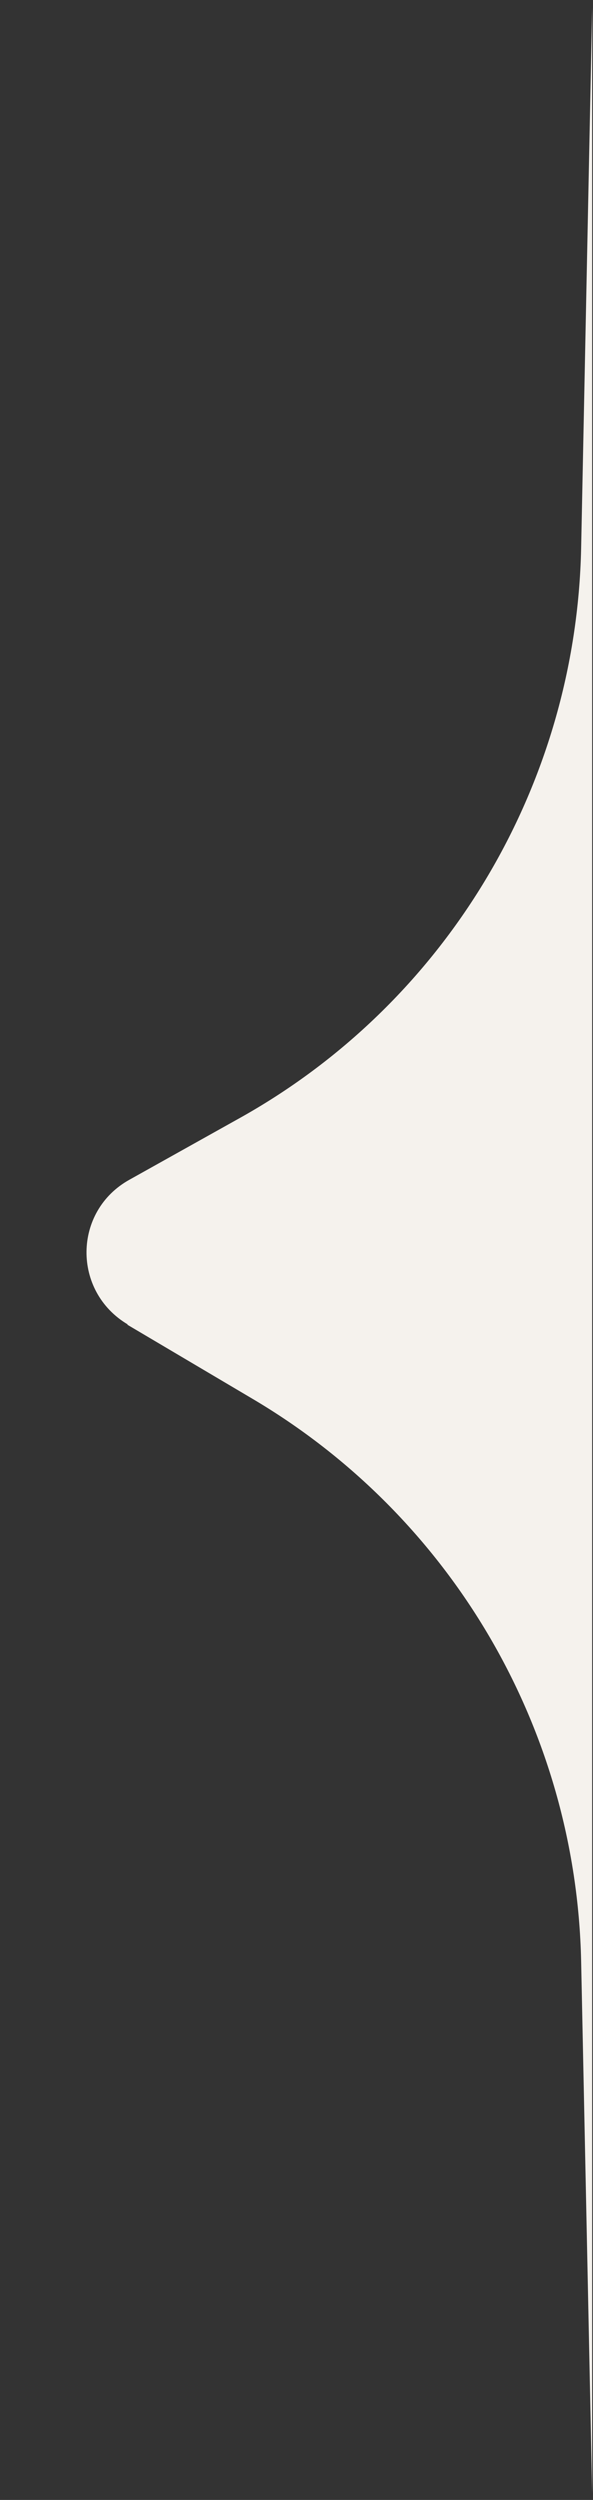<?xml version="1.0" encoding="UTF-8"?>
<svg id="Ebene_1" xmlns="http://www.w3.org/2000/svg" version="1.1" viewBox="0 0 70 295">
  <rect x="0" y="0" width="70" height="295" fill="#333333" stroke="none"/>
  <!-- Generator: Adobe Illustrator 29.0.1, SVG Export Plug-In . SVG Version: 2.1.0 Build 192)  -->
  <defs>
    <style>
      .st0 {
        fill: #f5f2ed;
      }
    </style>
  </defs>
  <path class="st0" d="M15.1,156.3c-6.6-3.9-6.5-13.4.2-17.1l12.7-7.1c24.6-13.6,40-39.3,40.6-67.4l1.3-63.8v293.3l-1.3-62.8c-.6-27.4-15.3-52.5-38.9-66.4l-14.7-8.7Z"/>
</svg>